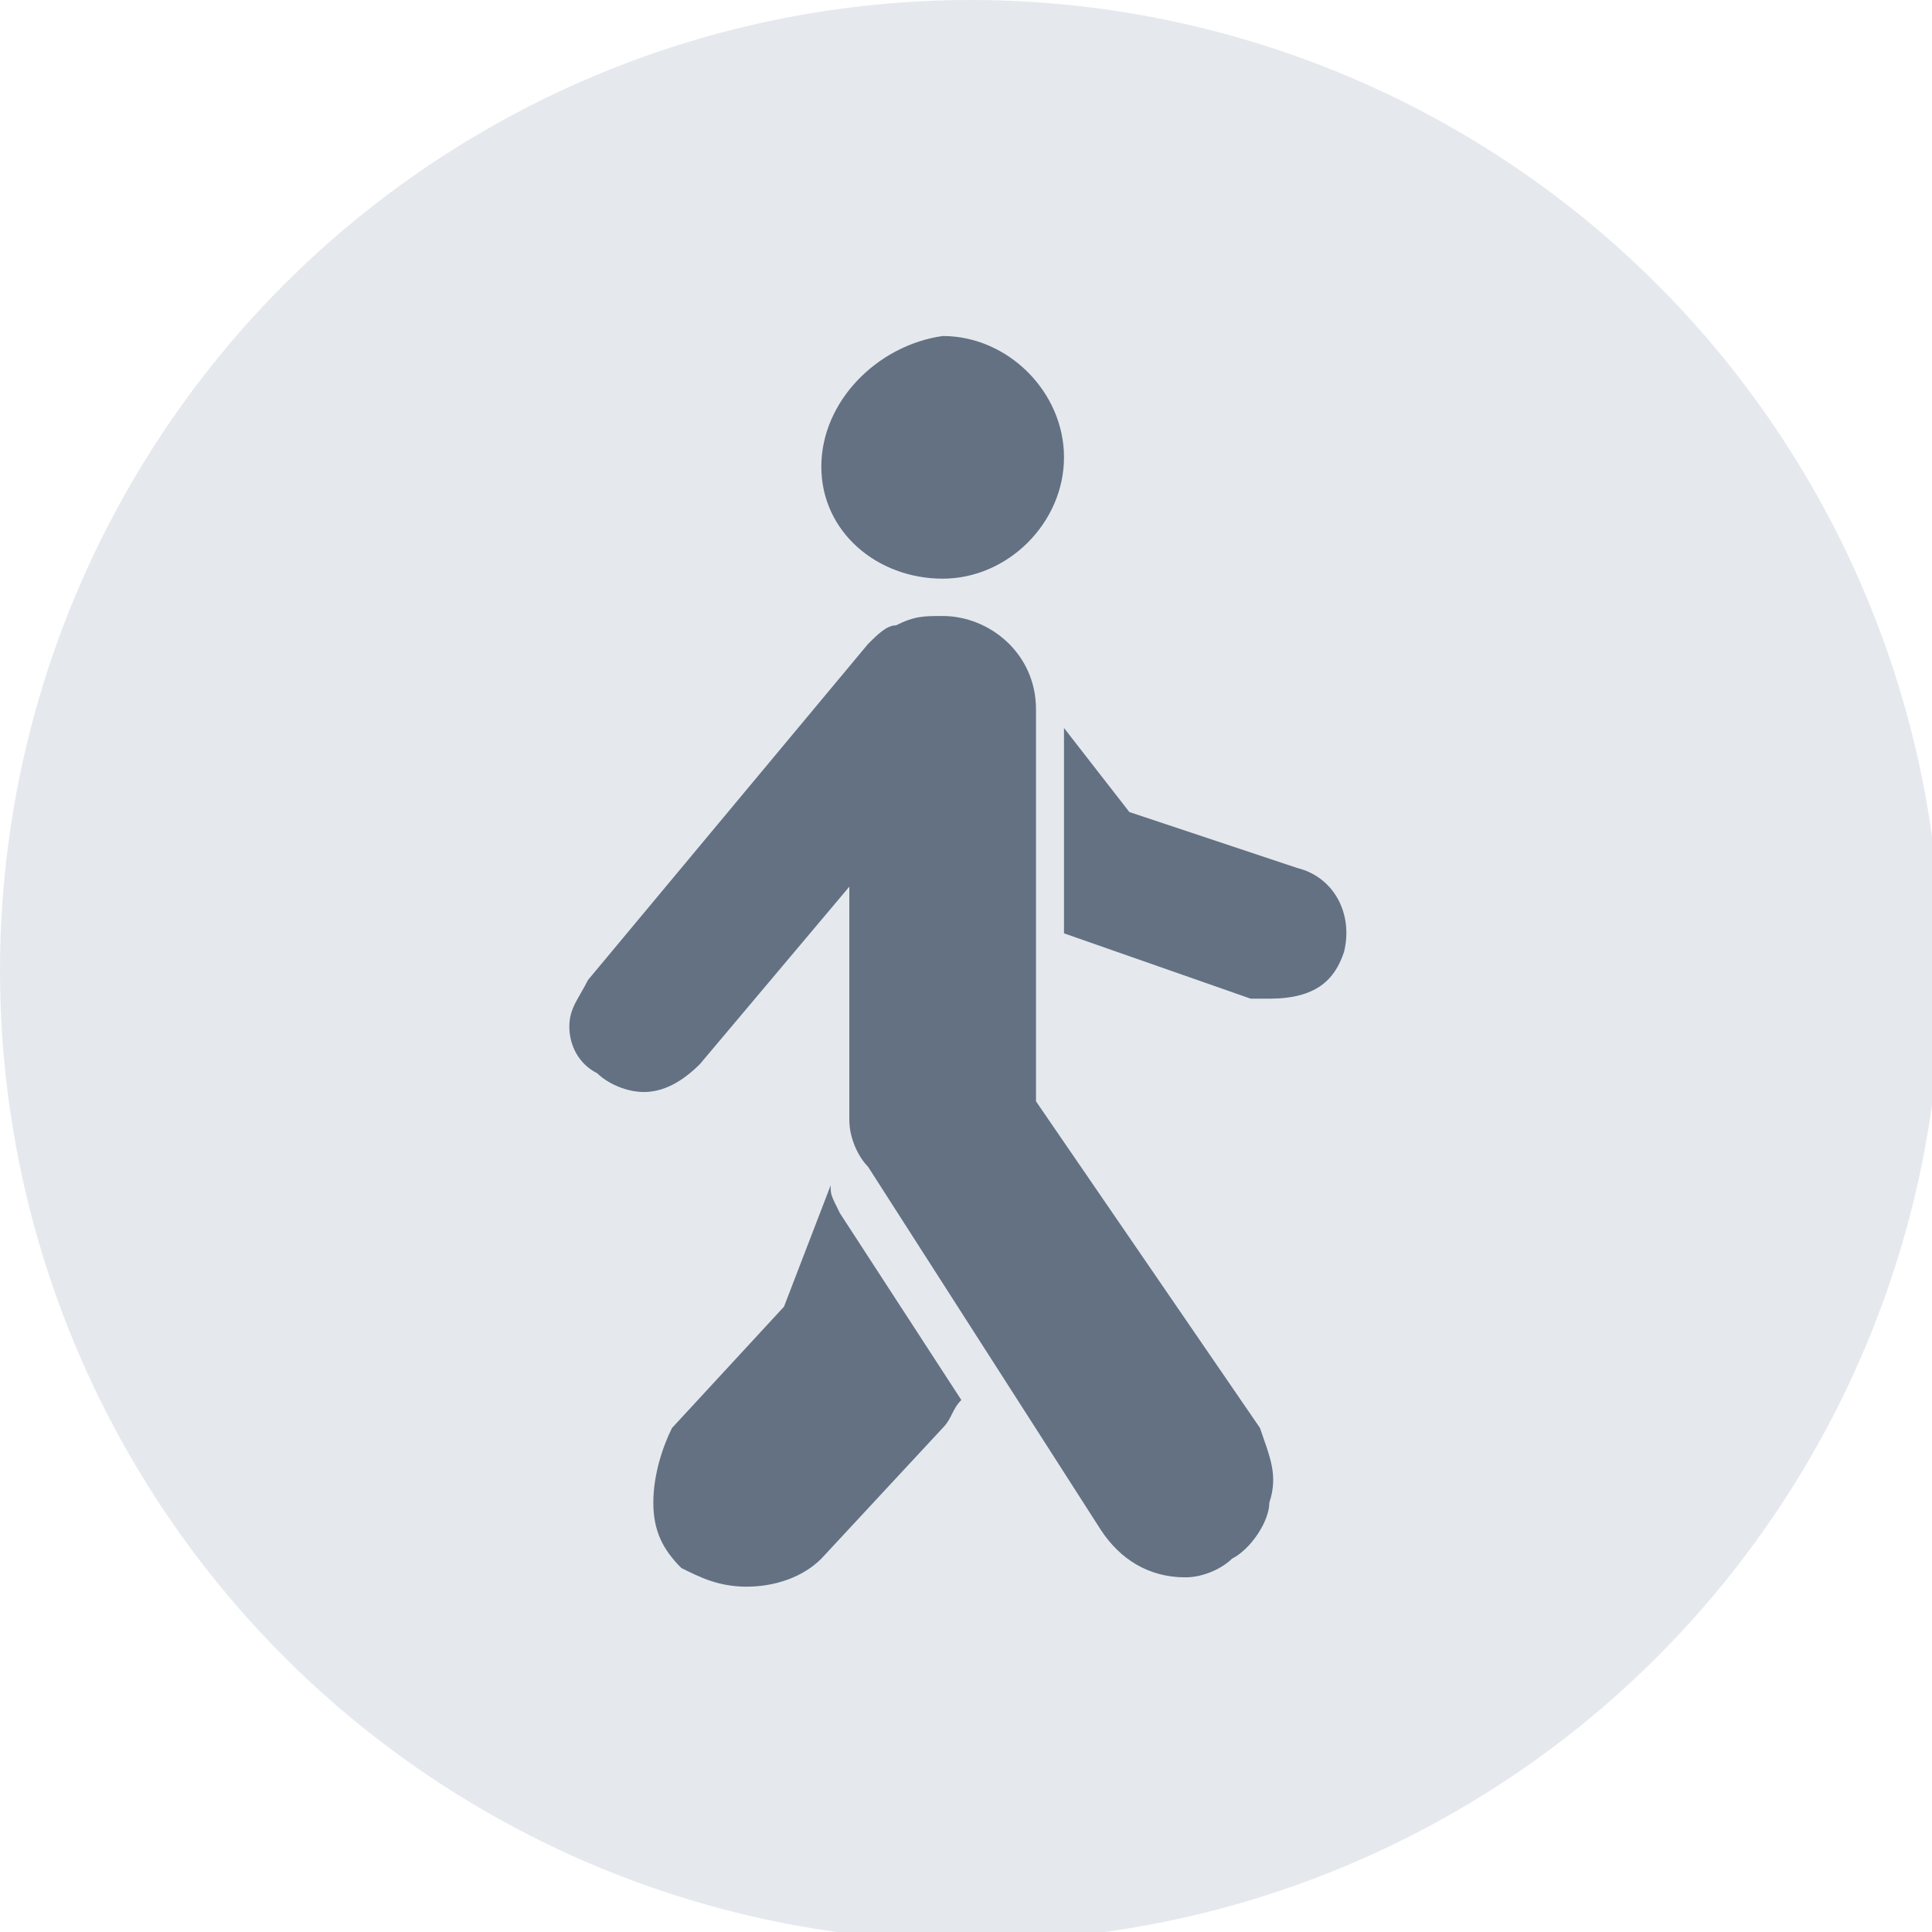 <?xml version="1.0" encoding="utf-8"?>
<!-- Generator: Adobe Illustrator 25.4.1, SVG Export Plug-In . SVG Version: 6.00 Build 0)  -->
<svg version="1.1" id="레이어_1" xmlns="http://www.w3.org/2000/svg" xmlns:xlink="http://www.w3.org/1999/xlink" x="0px"
	 y="0px" viewBox="0 0 20.7 20.7" style="enable-background:new 0 0 20.7 20.7;" xml:space="preserve">
<style type="text/css">
	.st0{fill:#E5E9EE;}
	.st1{fill:#637183;}
</style>
<g>
	<circle class="st0" cx="10.4" cy="10.4" r="10.4"/>
	<g>
		<path class="st1" d="M10.1,6.2c0.7,0,1.3-0.6,1.3-1.3s-0.6-1.3-1.3-1.3C9.4,3.7,8.8,4.3,8.8,5S9.4,6.2,10.1,6.2z"/>
		<path class="st1" d="M11.1,11.8V7.6c0-0.6-0.5-1-1-1c-0.2,0-0.3,0-0.5,0.1c-0.1,0-0.2,0.1-0.3,0.2l-3,3.6
			c-0.1,0.2-0.2,0.3-0.2,0.5c0,0.2,0.1,0.4,0.3,0.5c0.1,0.1,0.3,0.2,0.5,0.2c0.2,0,0.4-0.1,0.6-0.3l1.6-1.9v2.5
			c0,0.2,0.1,0.4,0.2,0.5l2.5,3.9c0.2,0.3,0.5,0.5,0.9,0.5c0.2,0,0.4-0.1,0.5-0.2c0.2-0.1,0.4-0.4,0.4-0.6c0.1-0.3,0-0.5-0.1-0.8
			L11.1,11.8z"/>
		<path class="st1" d="M8.9,12.7L8.4,14l-1.2,1.3C7.1,15.5,7,15.8,7,16.1c0,0.3,0.1,0.5,0.3,0.7C7.5,16.9,7.7,17,8,17
			c0.3,0,0.6-0.1,0.8-0.3l1.3-1.4c0.1-0.1,0.1-0.2,0.2-0.3l0,0l-1.3-2C8.9,12.8,8.9,12.8,8.9,12.7z"/>
		<path class="st1" d="M14.4,10.2c0.1-0.4-0.1-0.8-0.5-0.9l-1.8-0.6l-0.7-0.9V10l2,0.7c0.1,0,0.2,0,0.2,0
			C14.1,10.7,14.3,10.5,14.4,10.2z"/>
	</g>
</g>
</svg>

